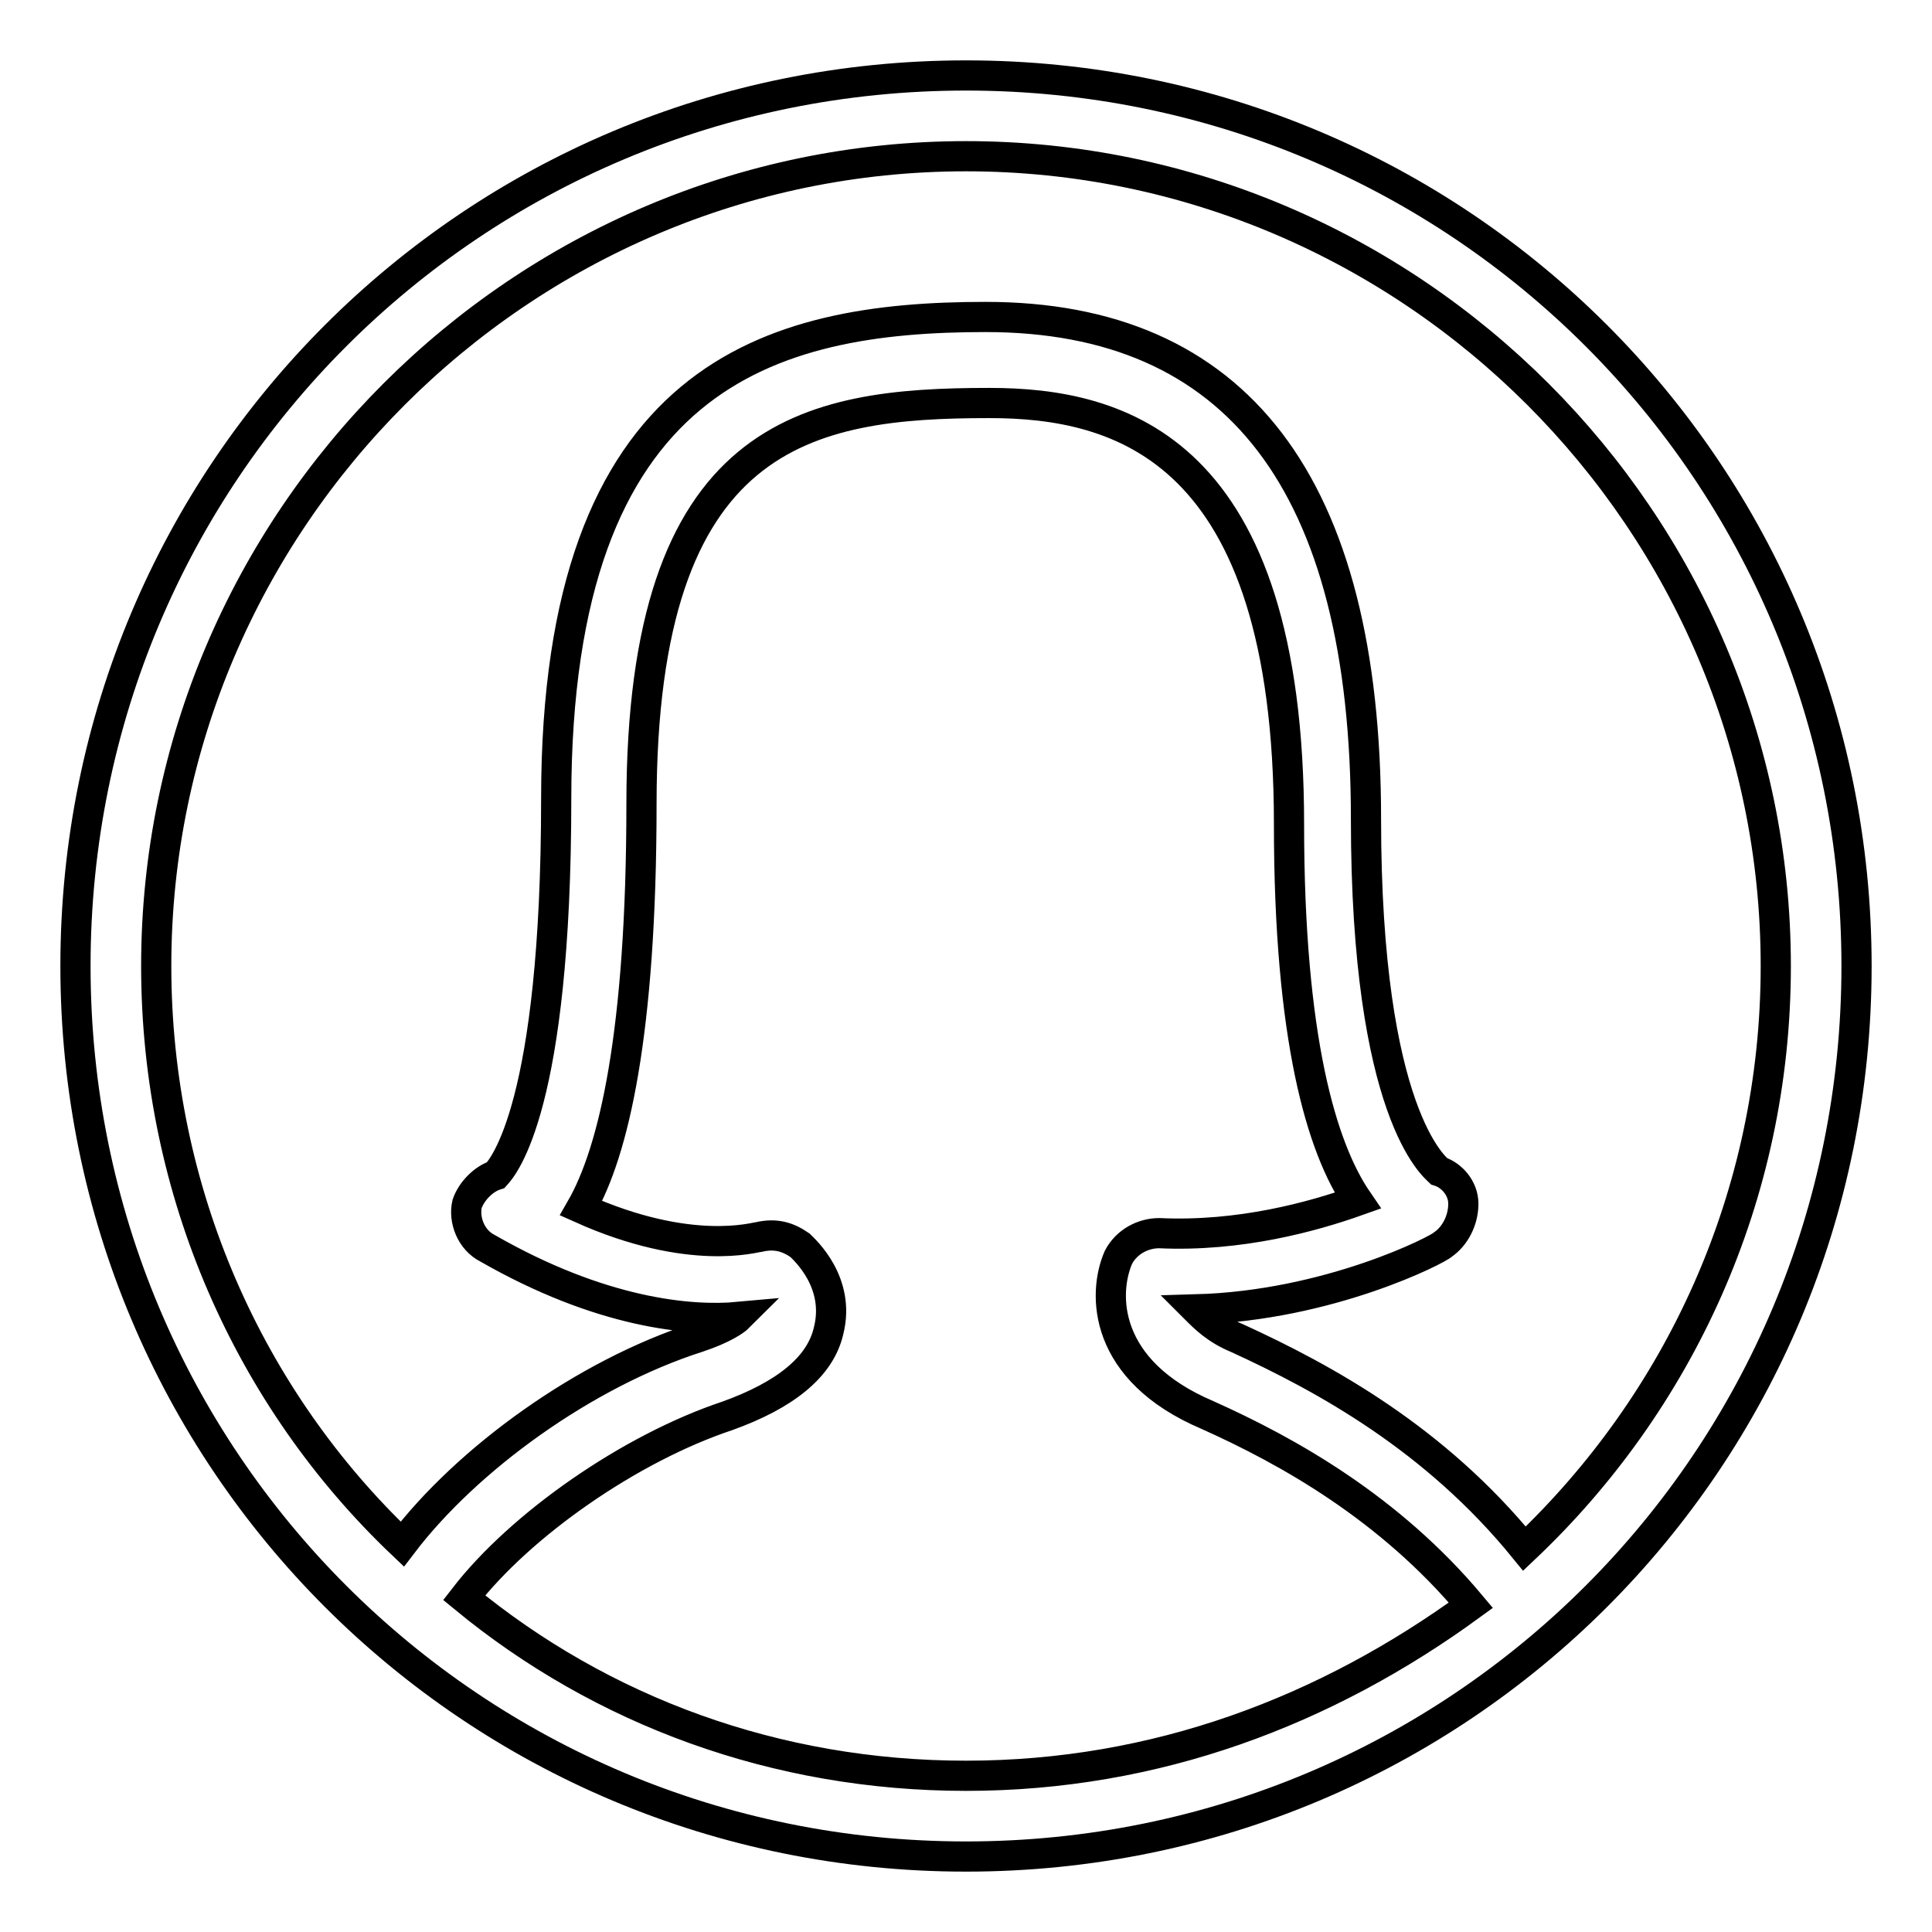 <?xml version="1.0" encoding="utf-8"?>
<!-- Svg Vector Icons : http://www.onlinewebfonts.com/icon -->
<!DOCTYPE svg PUBLIC "-//W3C//DTD SVG 1.1//EN" "http://www.w3.org/Graphics/SVG/1.1/DTD/svg11.dtd">
<svg version="1.1" xmlns="http://www.w3.org/2000/svg" xmlns:xlink="http://www.w3.org/1999/xlink" x="0px" y="0px" viewBox="0 0 256 256" enable-background="new 0 0 256 256" xml:space="preserve">
<g> <path stroke-width="4" fill-opacity="0" stroke="#000000"  d="M128,10C62.6,10,10,62.6,10,128c0,65.4,52.6,118,118,118c65.4,0,118-52.6,118-118C246,62.6,193.4,10,128,10 z M128,235.3c-25.2,0-48.3-8.6-66.5-23.6c7.5-9.7,22-19.8,34.9-24.1c7.5-2.7,12.3-6.4,13.4-11.3c1.6-6.4-3.2-10.7-3.8-11.3 c-1.6-1.1-3.2-1.6-5.4-1.1c-0.5,0-9.1,2.7-23.6-3.8c4.3-7.5,8-23.1,8-53.6c0-49.3,22-53.1,46.1-53.1c17.2,0,39.7,5.9,39.7,55.8 c0,28.4,4.3,42.9,9.1,49.9c-5.9,2.1-15.6,4.8-26.3,4.3c-2.1,0-4.3,1.1-5.4,3.2c-2.1,4.8-2.1,15,11.8,20.9 c10.7,4.8,24.1,12.3,34.9,25.2C175.7,226.7,153.2,235.3,128,235.3z M202,205.2c-11.8-14.5-26.3-22.5-38.1-27.9 c-2.7-1.1-4.3-2.7-5.4-3.8c17.7-0.5,32.2-8,32.7-8.6c1.6-1.1,2.7-3.2,2.7-5.4c0-2.1-1.6-3.8-3.2-4.3c-0.5-0.5-9.7-7.5-9.7-46.7 c0-44.5-17.2-66.5-50.4-66.5c-28.4,0-56.9,7.5-56.9,63.8c0,40.8-7,48.8-8,49.9c-1.6,0.5-3.2,2.1-3.8,3.8c-0.5,2.1,0.5,4.8,2.7,5.9 c15,8.6,26.8,9.7,33.3,9.1c-0.5,0.5-2.1,1.6-5.4,2.7c-15,4.8-30.6,16.1-39.2,27.4C33.1,185.4,20.7,158,20.7,128 C20.7,69,69,20.7,128,20.7c59,0,107.3,48.3,107.3,107.3C235.3,158.6,222.4,185.9,202,205.2z"/></g>
</svg>